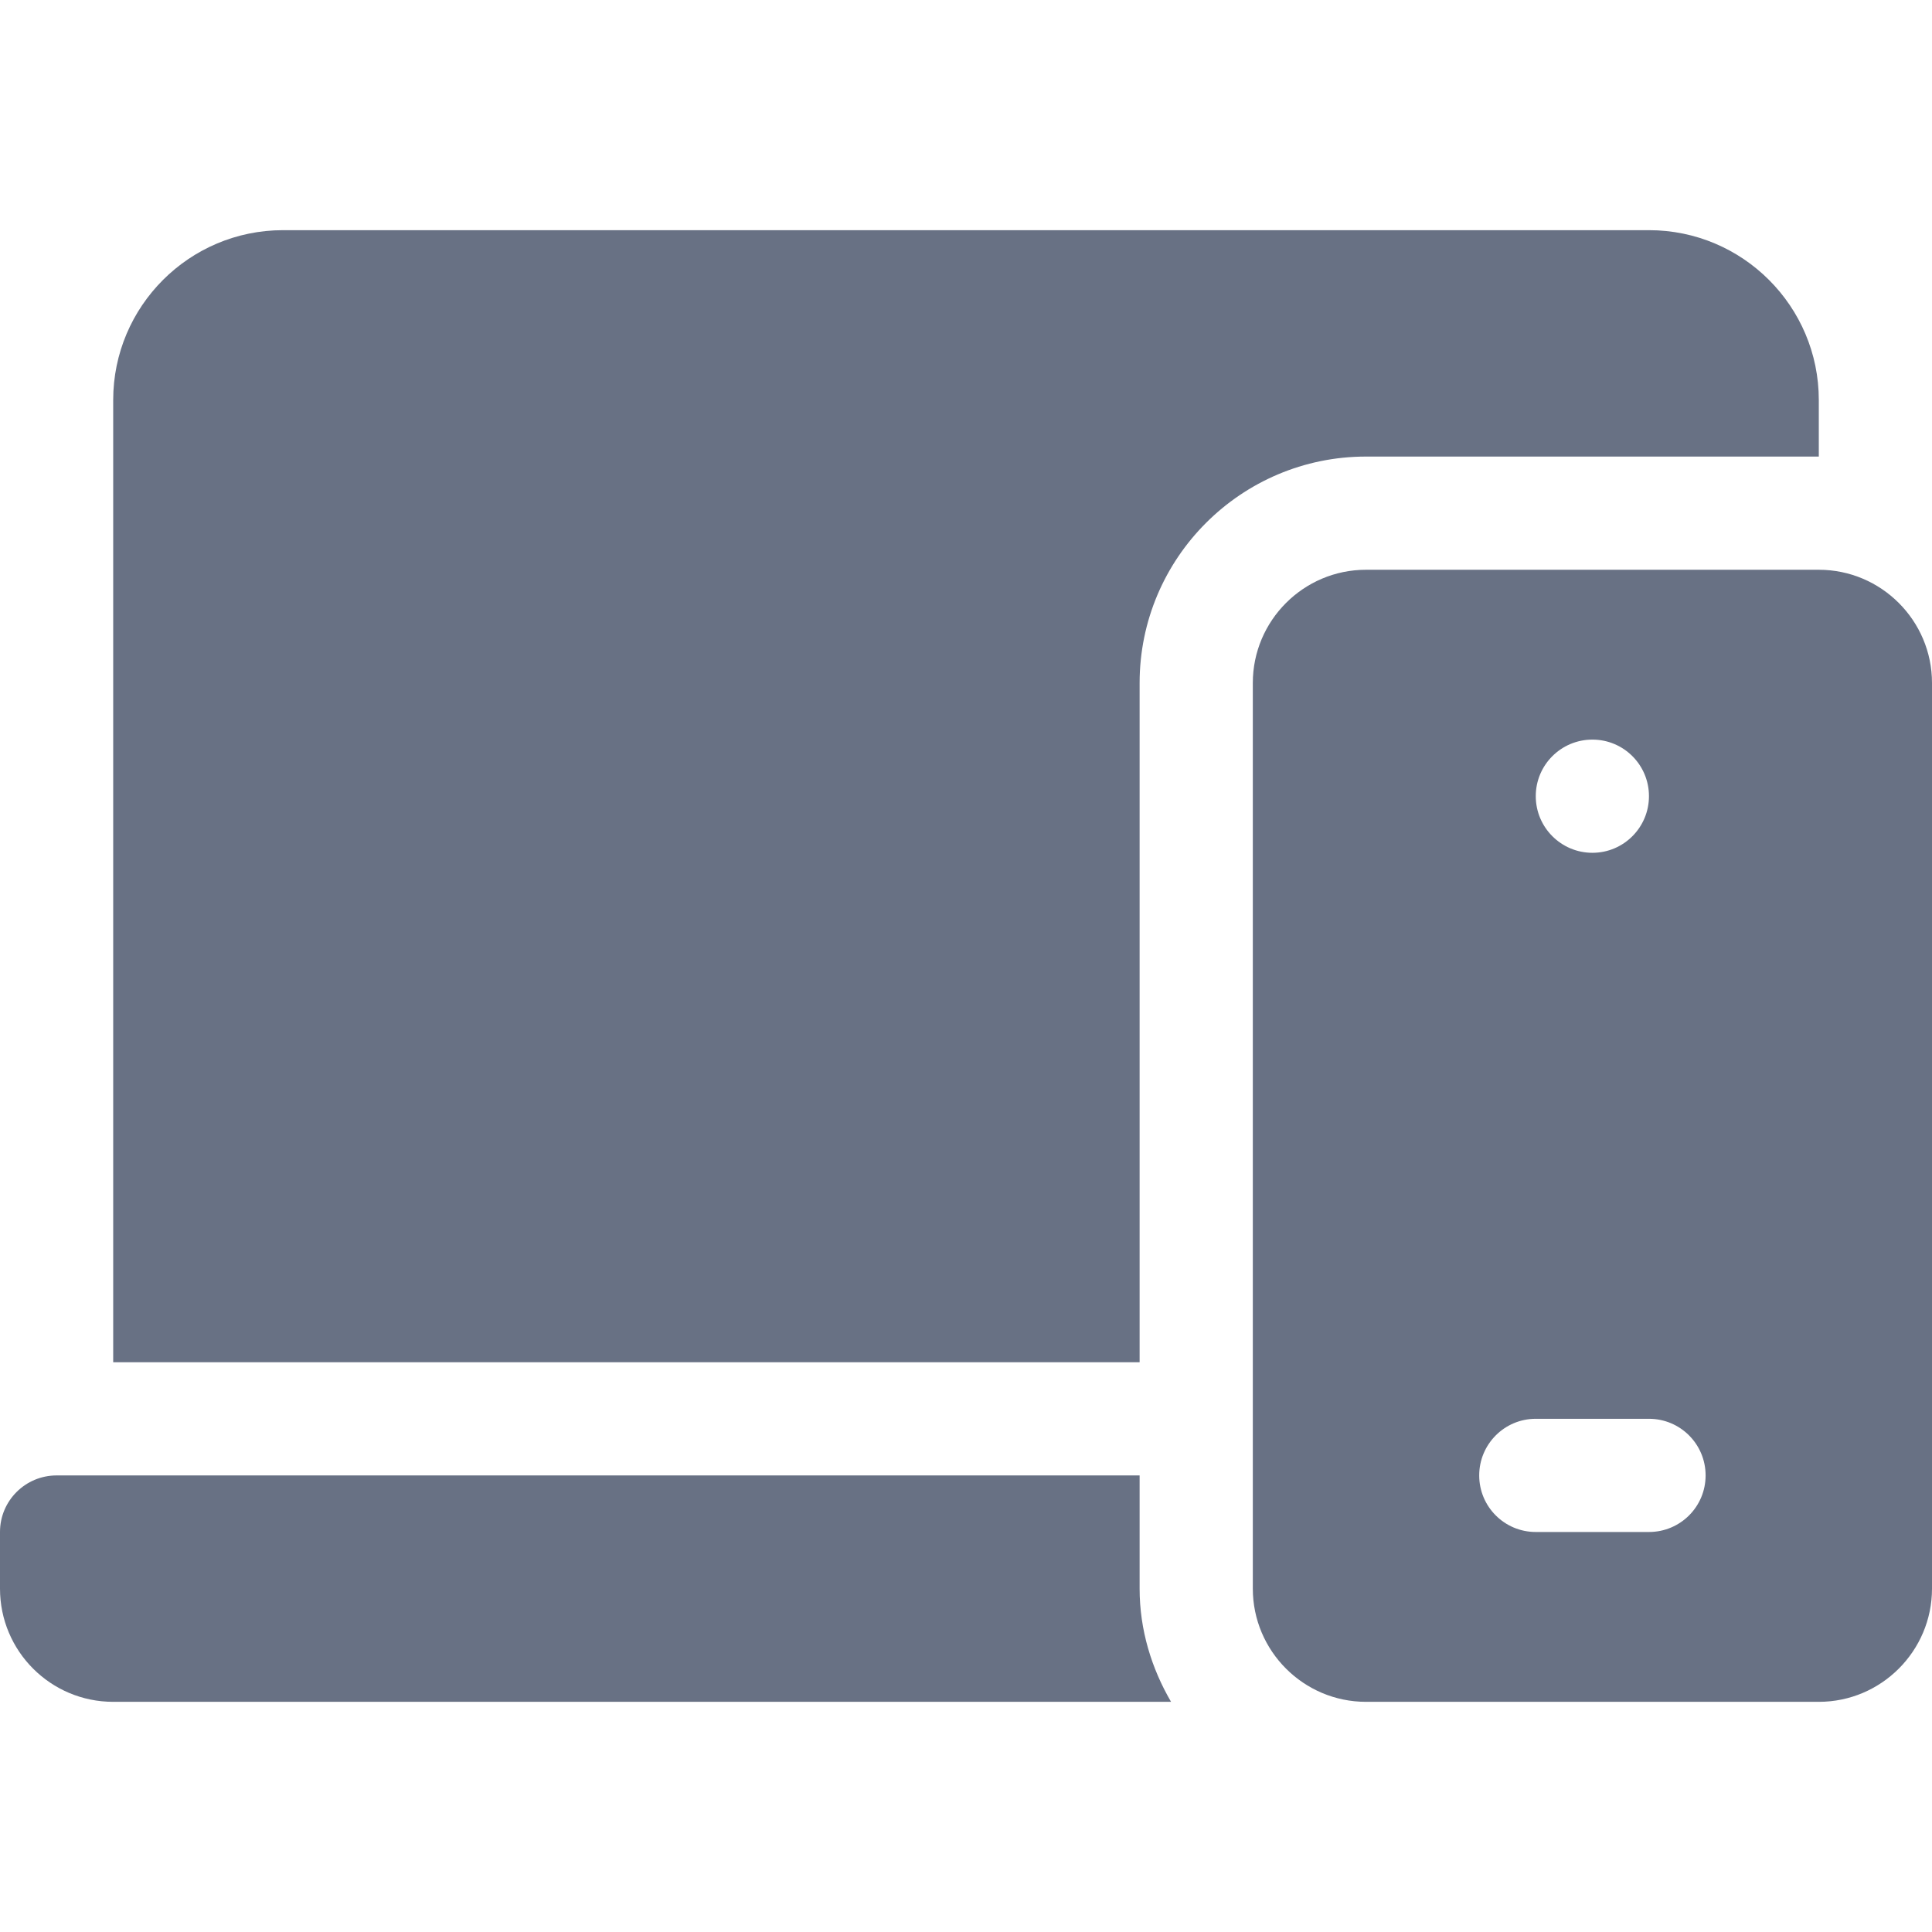 <?xml version="1.0" encoding="UTF-8"?>
<svg xmlns="http://www.w3.org/2000/svg" width="22" height="22" viewBox="0 0 22 22" fill="none">
  <path d="M1.289 19.379H13.335C13.113 18.998 12.977 18.561 12.977 18.09V16.801H0.645C0.289 16.801 0 17.089 0 17.445V18.09C0 18.802 0.577 19.379 1.289 19.379Z" fill="#687184"></path>
  <path d="M1.289 4.555V15.512H12.977V7.777C12.977 6.355 14.133 5.199 15.555 5.199H20.711V4.555C20.711 3.488 19.844 2.621 18.777 2.621H3.223C2.156 2.621 1.289 3.488 1.289 4.555Z" fill="#687184"></path>
  <path d="M20.711 6.488H15.555C14.844 6.488 14.266 7.067 14.266 7.777V18.09C14.266 18.8 14.844 19.379 15.555 19.379H20.711C21.422 19.379 22 18.8 22 18.09V7.777C22 7.067 21.422 6.488 20.711 6.488ZM18.133 8.422C18.489 8.422 18.777 8.71 18.777 9.066C18.777 9.422 18.489 9.711 18.133 9.711C17.777 9.711 17.488 9.422 17.488 9.066C17.488 8.71 17.777 8.422 18.133 8.422ZM18.777 17.445H17.488C17.132 17.445 16.844 17.157 16.844 16.801C16.844 16.445 17.132 16.156 17.488 16.156H18.777C19.134 16.156 19.422 16.445 19.422 16.801C19.422 17.157 19.134 17.445 18.777 17.445Z" fill="#687184"></path>
</svg>
